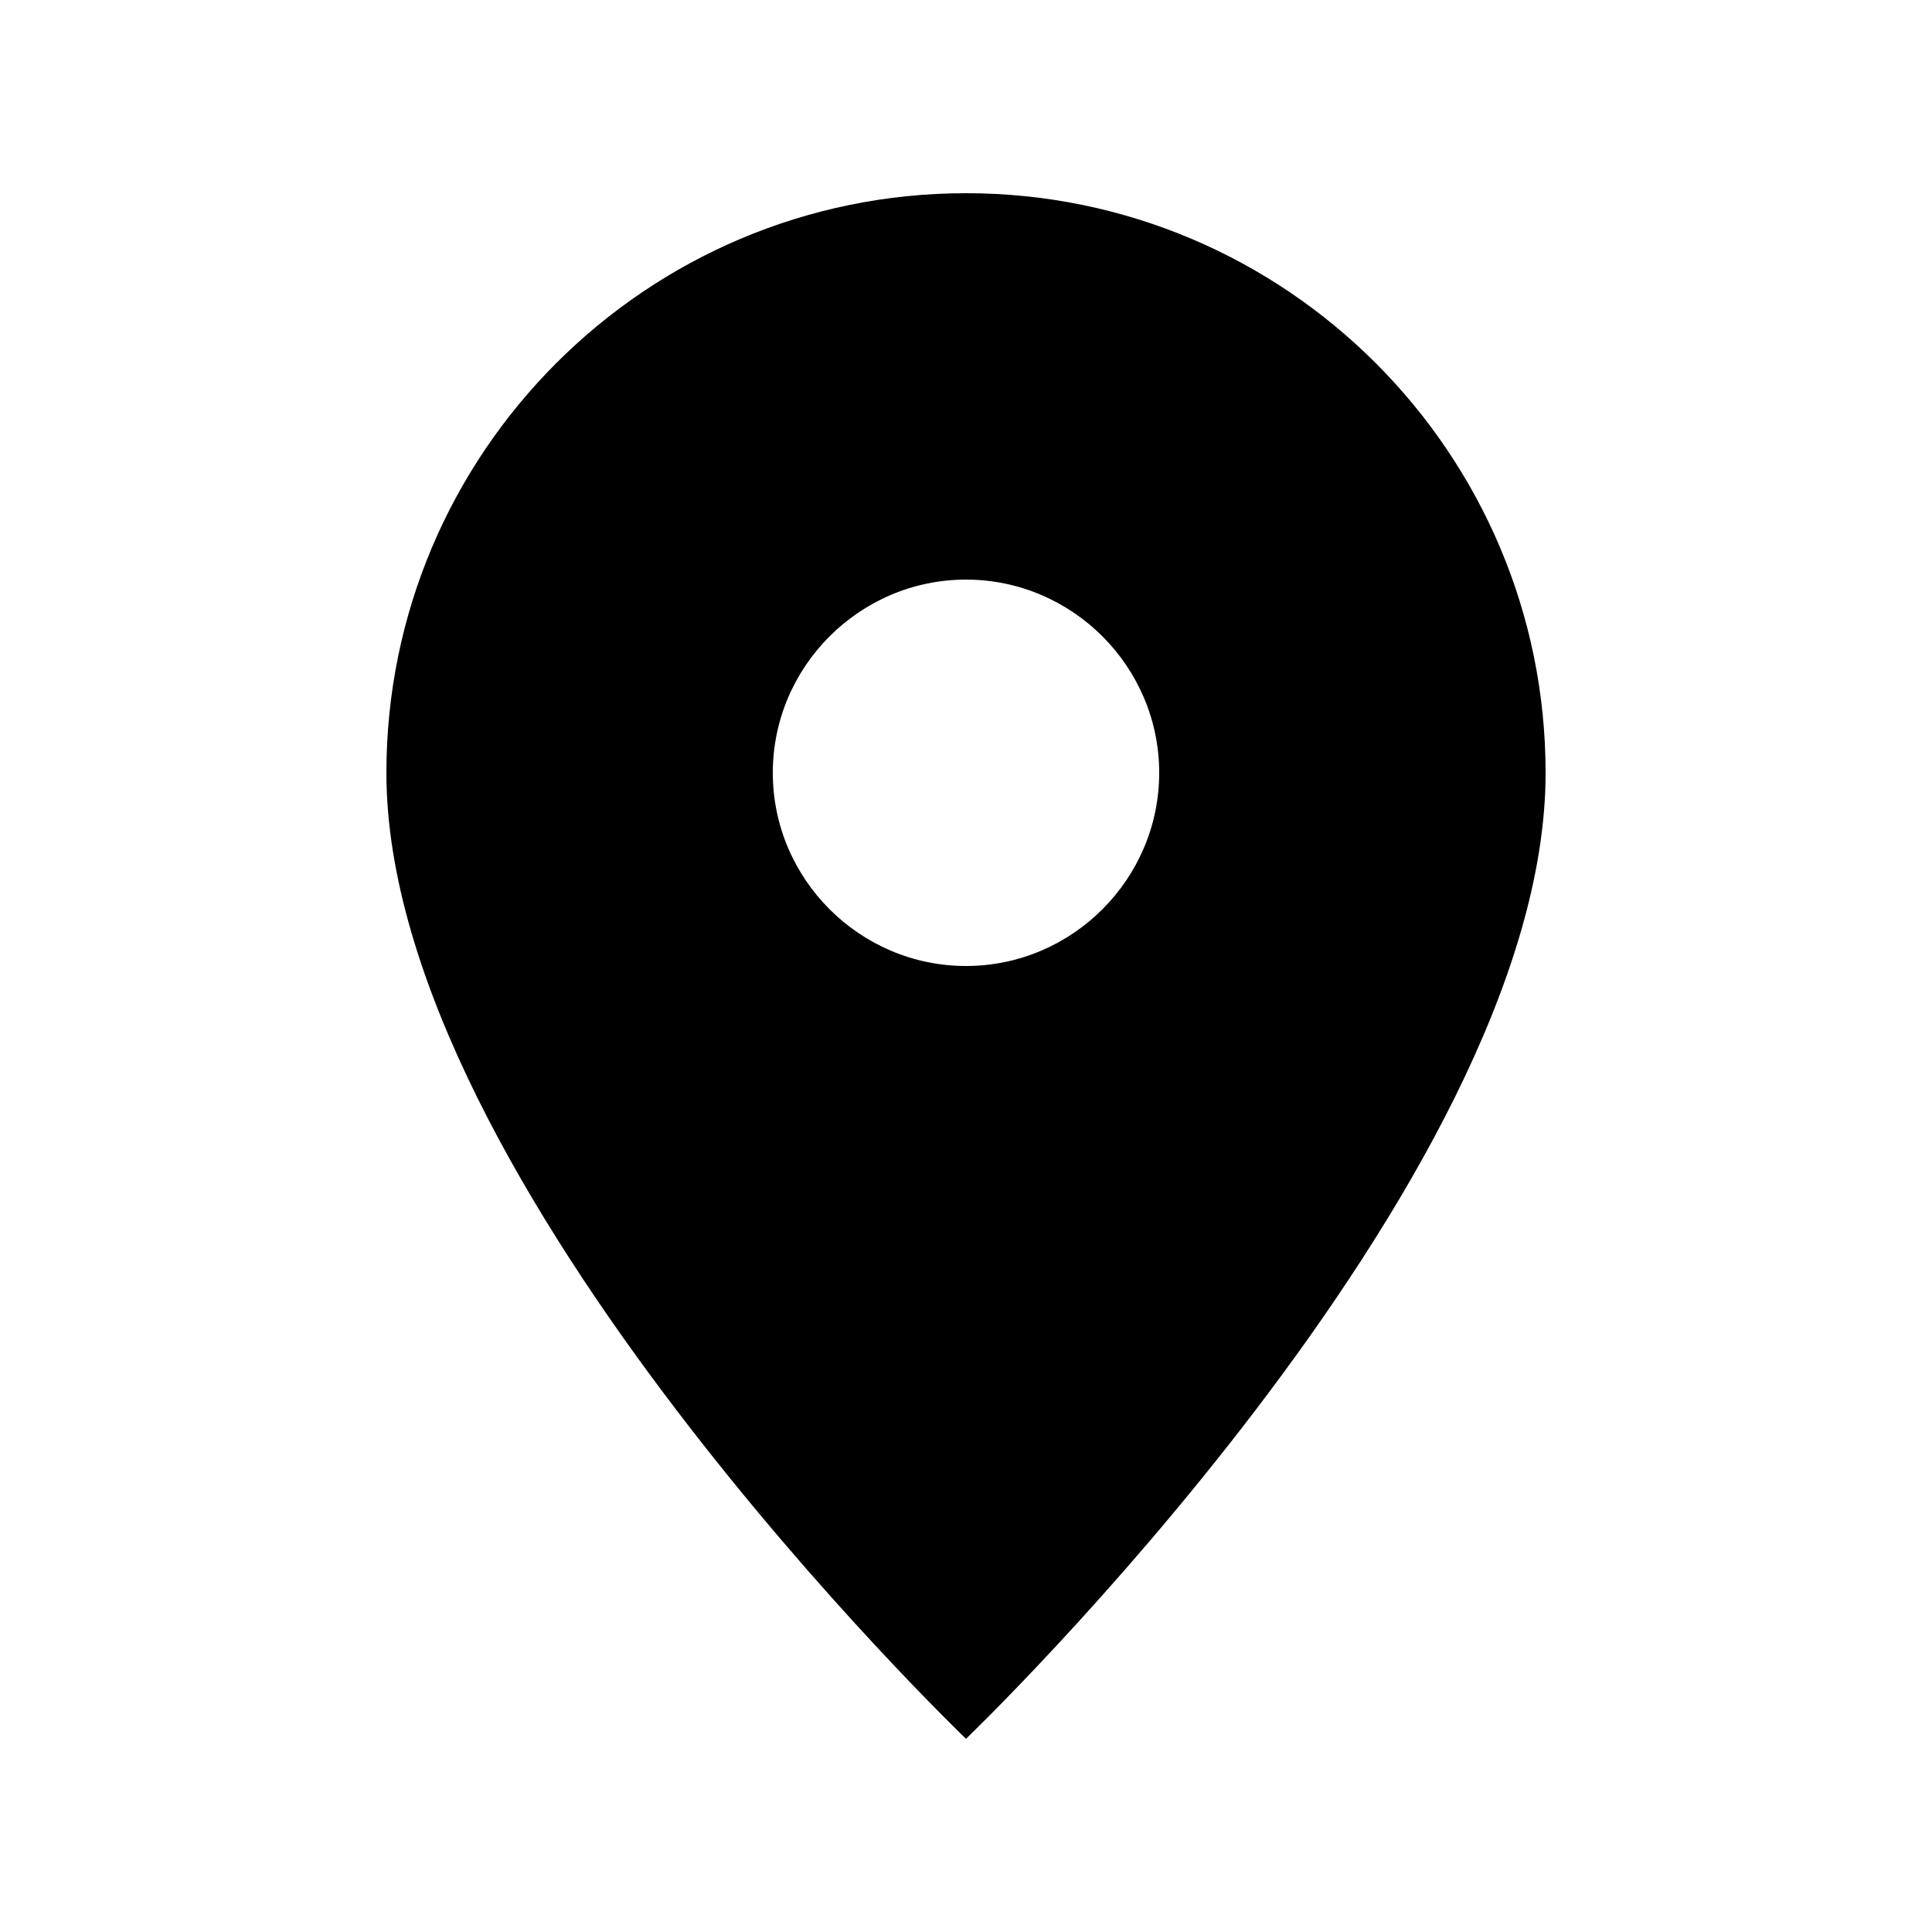<svg width="20" height="20" viewBox="0 0 20 20" fill="none" xmlns="http://www.w3.org/2000/svg">
  <path d="M10 2C13.31 2 16 4.69 16 8C16 12.25 10 18 10 18C10 18 4 12.25 4 8C4 4.69 6.69 2 10 2ZM10 6C8.9 6 8 6.9 8 8C8 9.1 8.9 10 10 10C11.1 10 12 9.1 12 8C12 6.9 11.1 6 10 6Z" fill="currentColor"/>
</svg>
